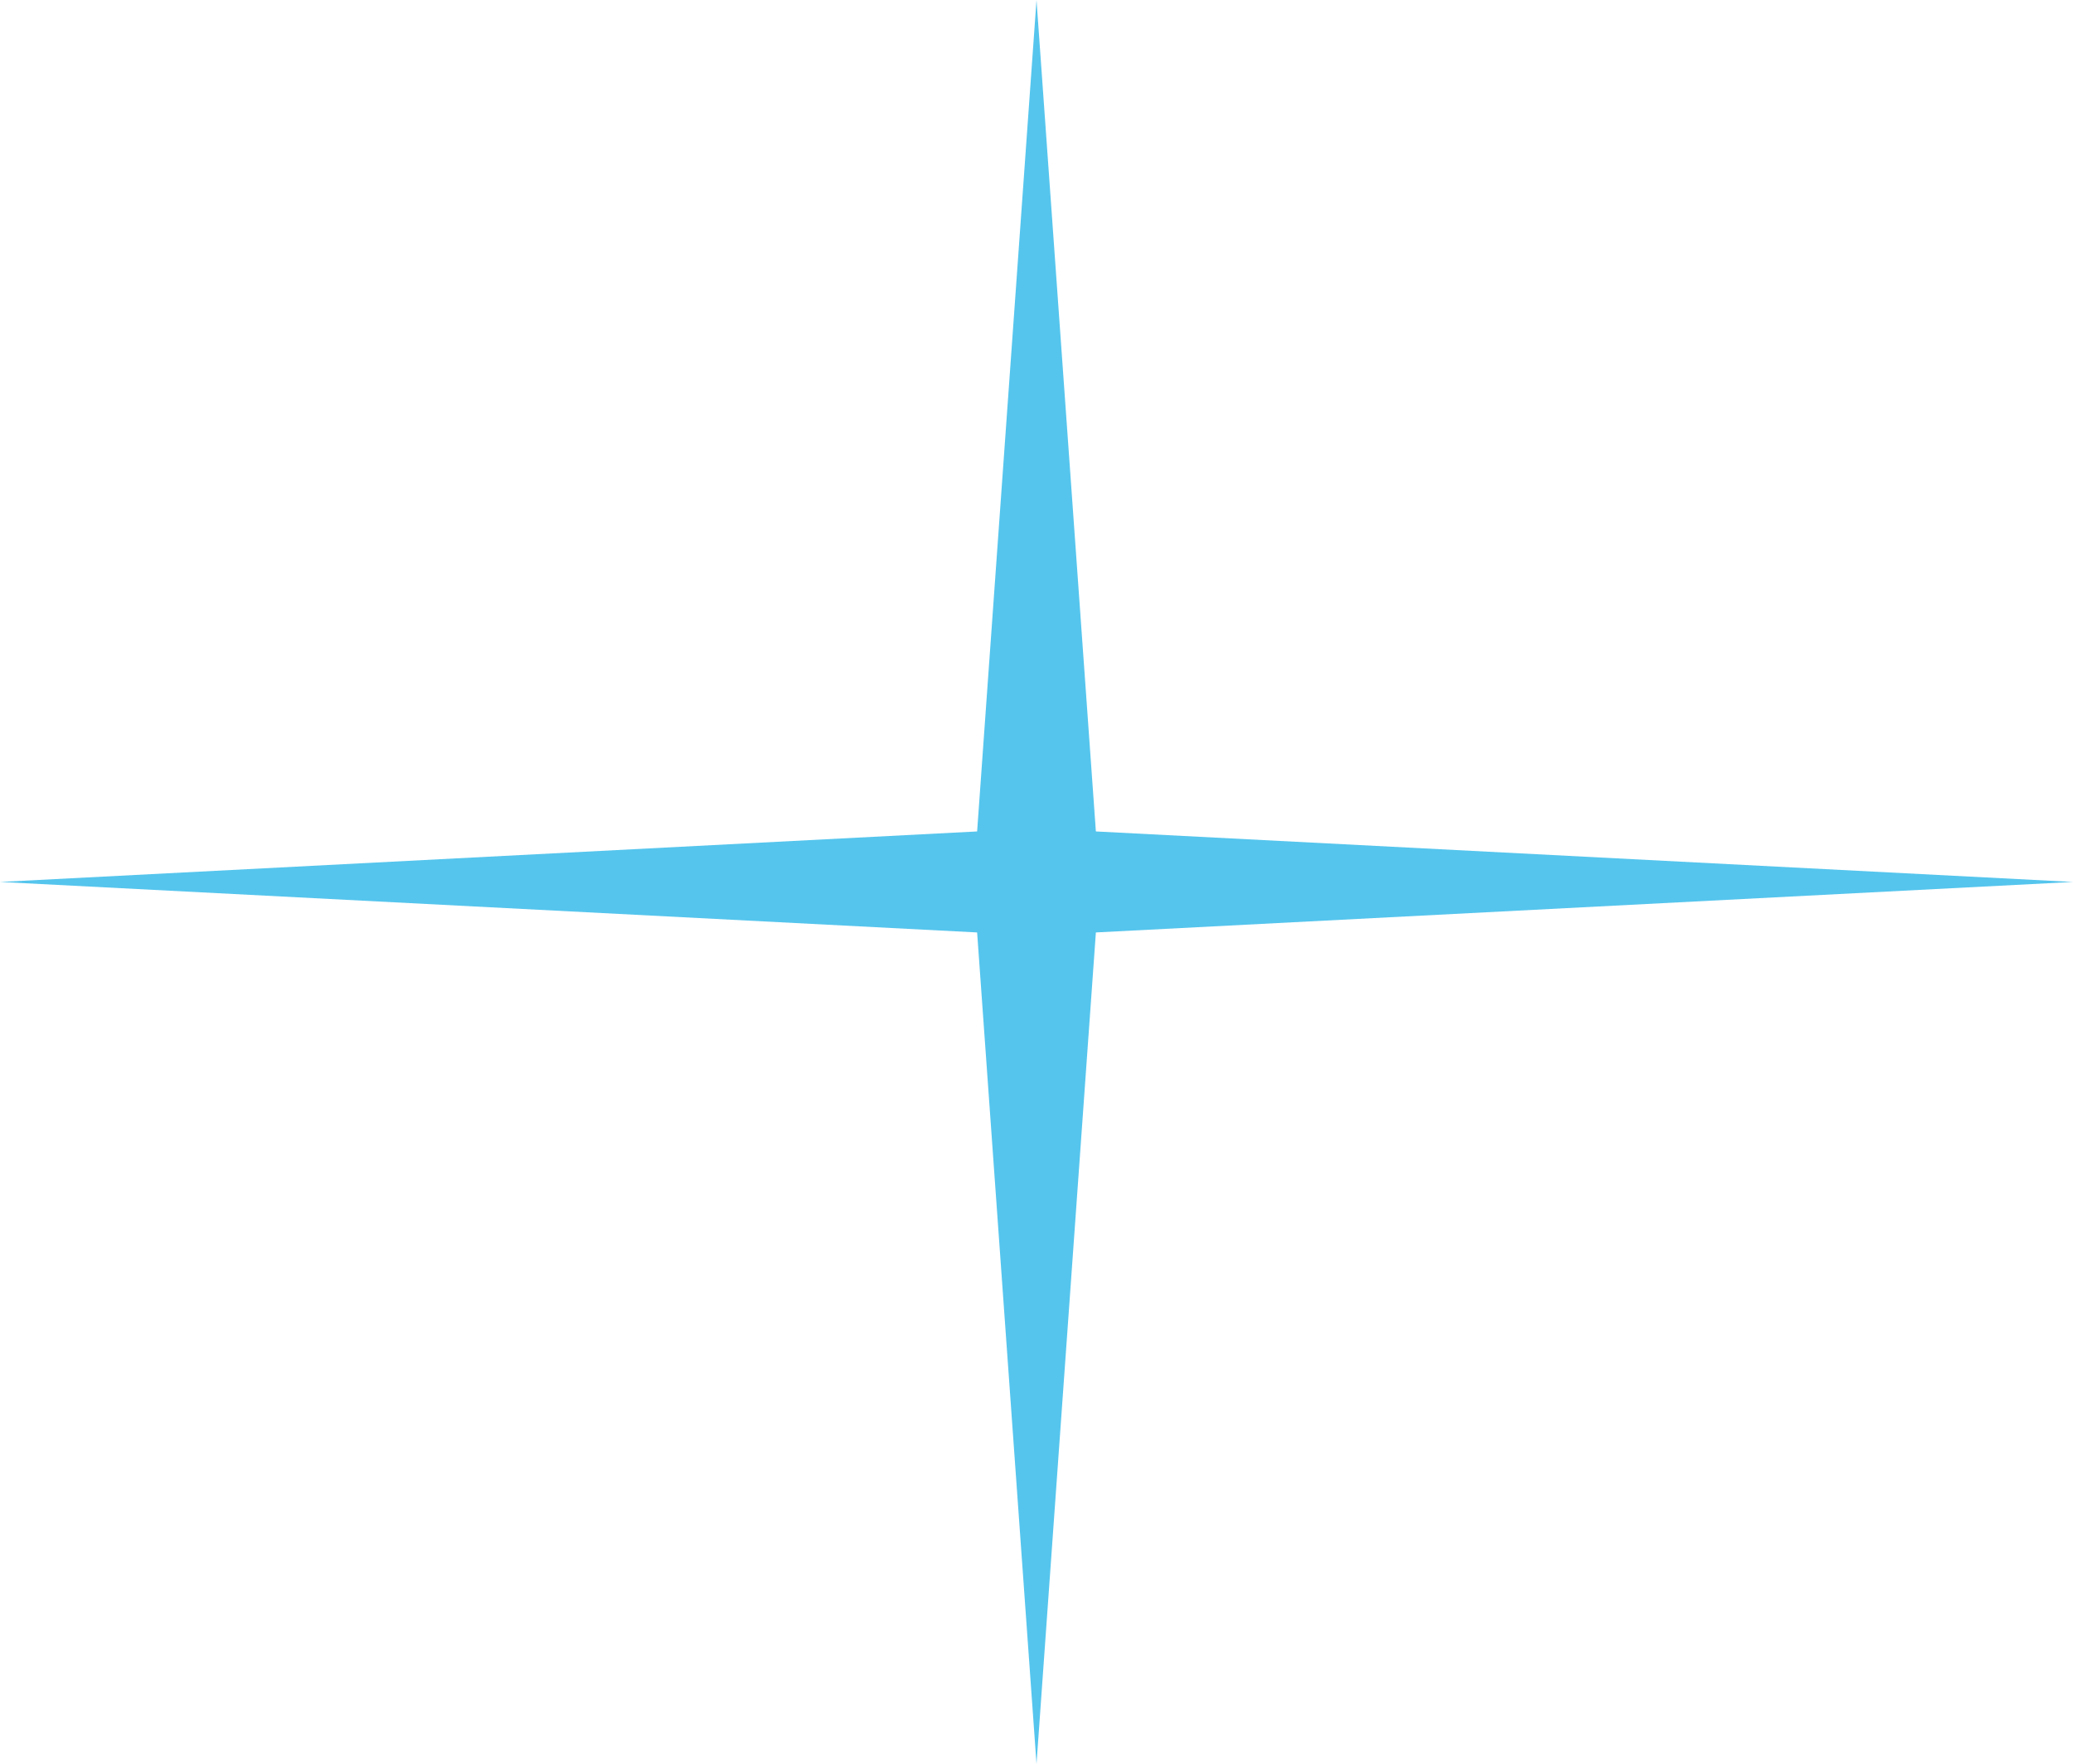 <svg width="67" height="57" viewBox="0 0 67 57" fill="none" xmlns="http://www.w3.org/2000/svg">
<path d="M33.5 0L35.419 26.868L67 28.5L35.419 30.132L33.5 57L31.581 30.132L0 28.5L31.581 26.868L33.5 0Z" fill="#55C5ED"/>
</svg>
